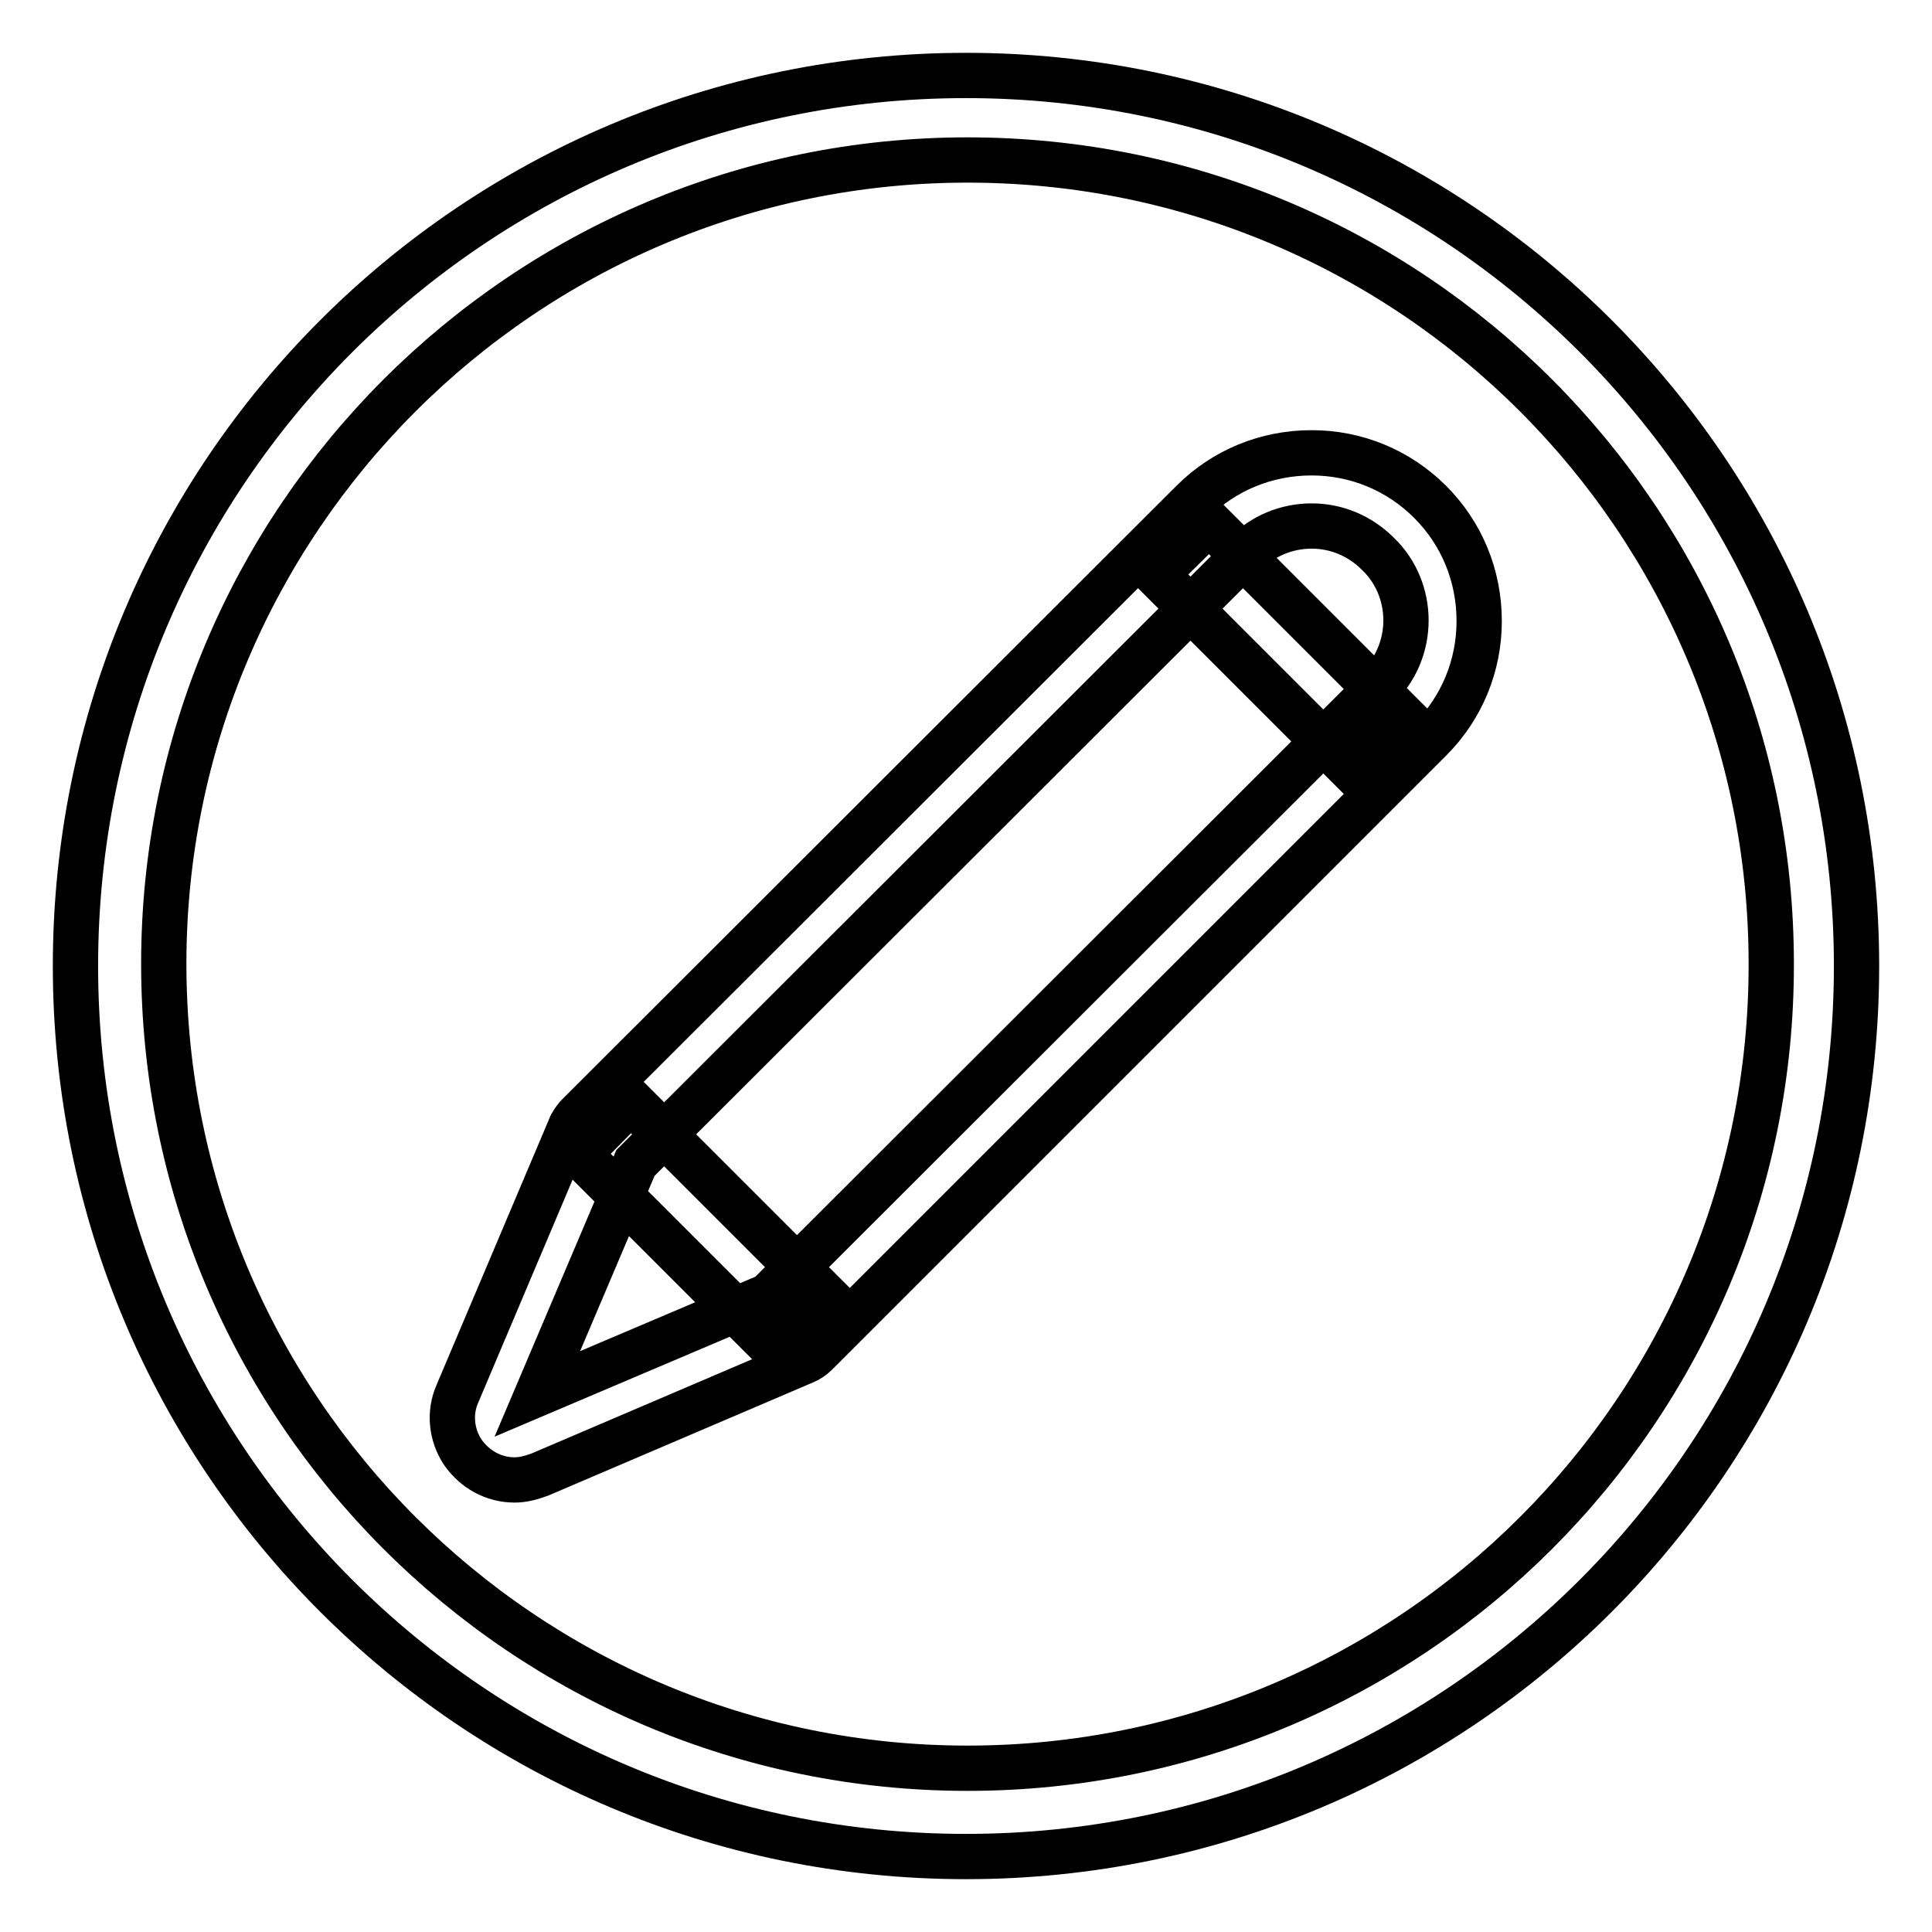 <?xml version="1.0" encoding="utf-8"?>
<!-- Svg Vector Icons : http://www.onlinewebfonts.com/icon -->
<!DOCTYPE svg PUBLIC "-//W3C//DTD SVG 1.1//EN" "http://www.w3.org/Graphics/SVG/1.1/DTD/svg11.dtd">
<svg version="1.1" xmlns="http://www.w3.org/2000/svg" xmlns:xlink="http://www.w3.org/1999/xlink" x="0px" y="0px" viewBox="0 0 256 256" enable-background="new 0 0 256 256" xml:space="preserve">
<g> <path stroke-width="6" fill-opacity="0" stroke="#000000"  d="M128,10C62.8,10,10,62.8,10,128c0,65.2,52.8,118,118,118c65.2,0,118-52.8,118-118C246,62.8,193.2,10,128,10 L128,10z M128.2,234.3c-58.8,0-106.5-47.7-106.5-106.6C21.7,69,69.4,21.2,128.2,21.2c58.9,0,106.5,47.7,106.5,106.5 C234.8,186.6,187.1,234.3,128.2,234.3L128.2,234.3z M68.2,196.1c-2.8,0-5.3-1.4-6.9-3.7c-1.5-2.3-1.8-5.2-0.7-7.7l14.9-35.2 c0.2-0.6,0.6-1.1,1-1.6L158,66.5c4.2-4.2,9.8-6.5,15.8-6.5c5.9,0,11.5,2.3,15.7,6.5c4.2,4.2,6.5,9.8,6.5,15.8 c0,5.9-2.3,11.5-6.5,15.7l-81.4,81.4c-0.4,0.4-1,0.8-1.5,1l-35.1,15C70.4,195.8,69.3,196.1,68.2,196.1L68.2,196.1L68.2,196.1z  M84.2,154.1l-13,30.6l30.6-13L182.6,91c2.4-2.3,3.7-5.5,3.7-8.8c0-3.3-1.3-6.5-3.7-8.8c-2.4-2.4-5.5-3.7-8.8-3.7 c-3.3,0-6.5,1.3-8.8,3.7L84.2,154.1L84.2,154.1z M83.6,145.9l25.1,25.1l-6.9,7l-25.1-25.1L83.6,145.9L83.6,145.9z M160.2,69.2 l25.1,25.1l-7,6.9l-25.1-25.1L160.2,69.2L160.2,69.2z"/></g>
</svg>